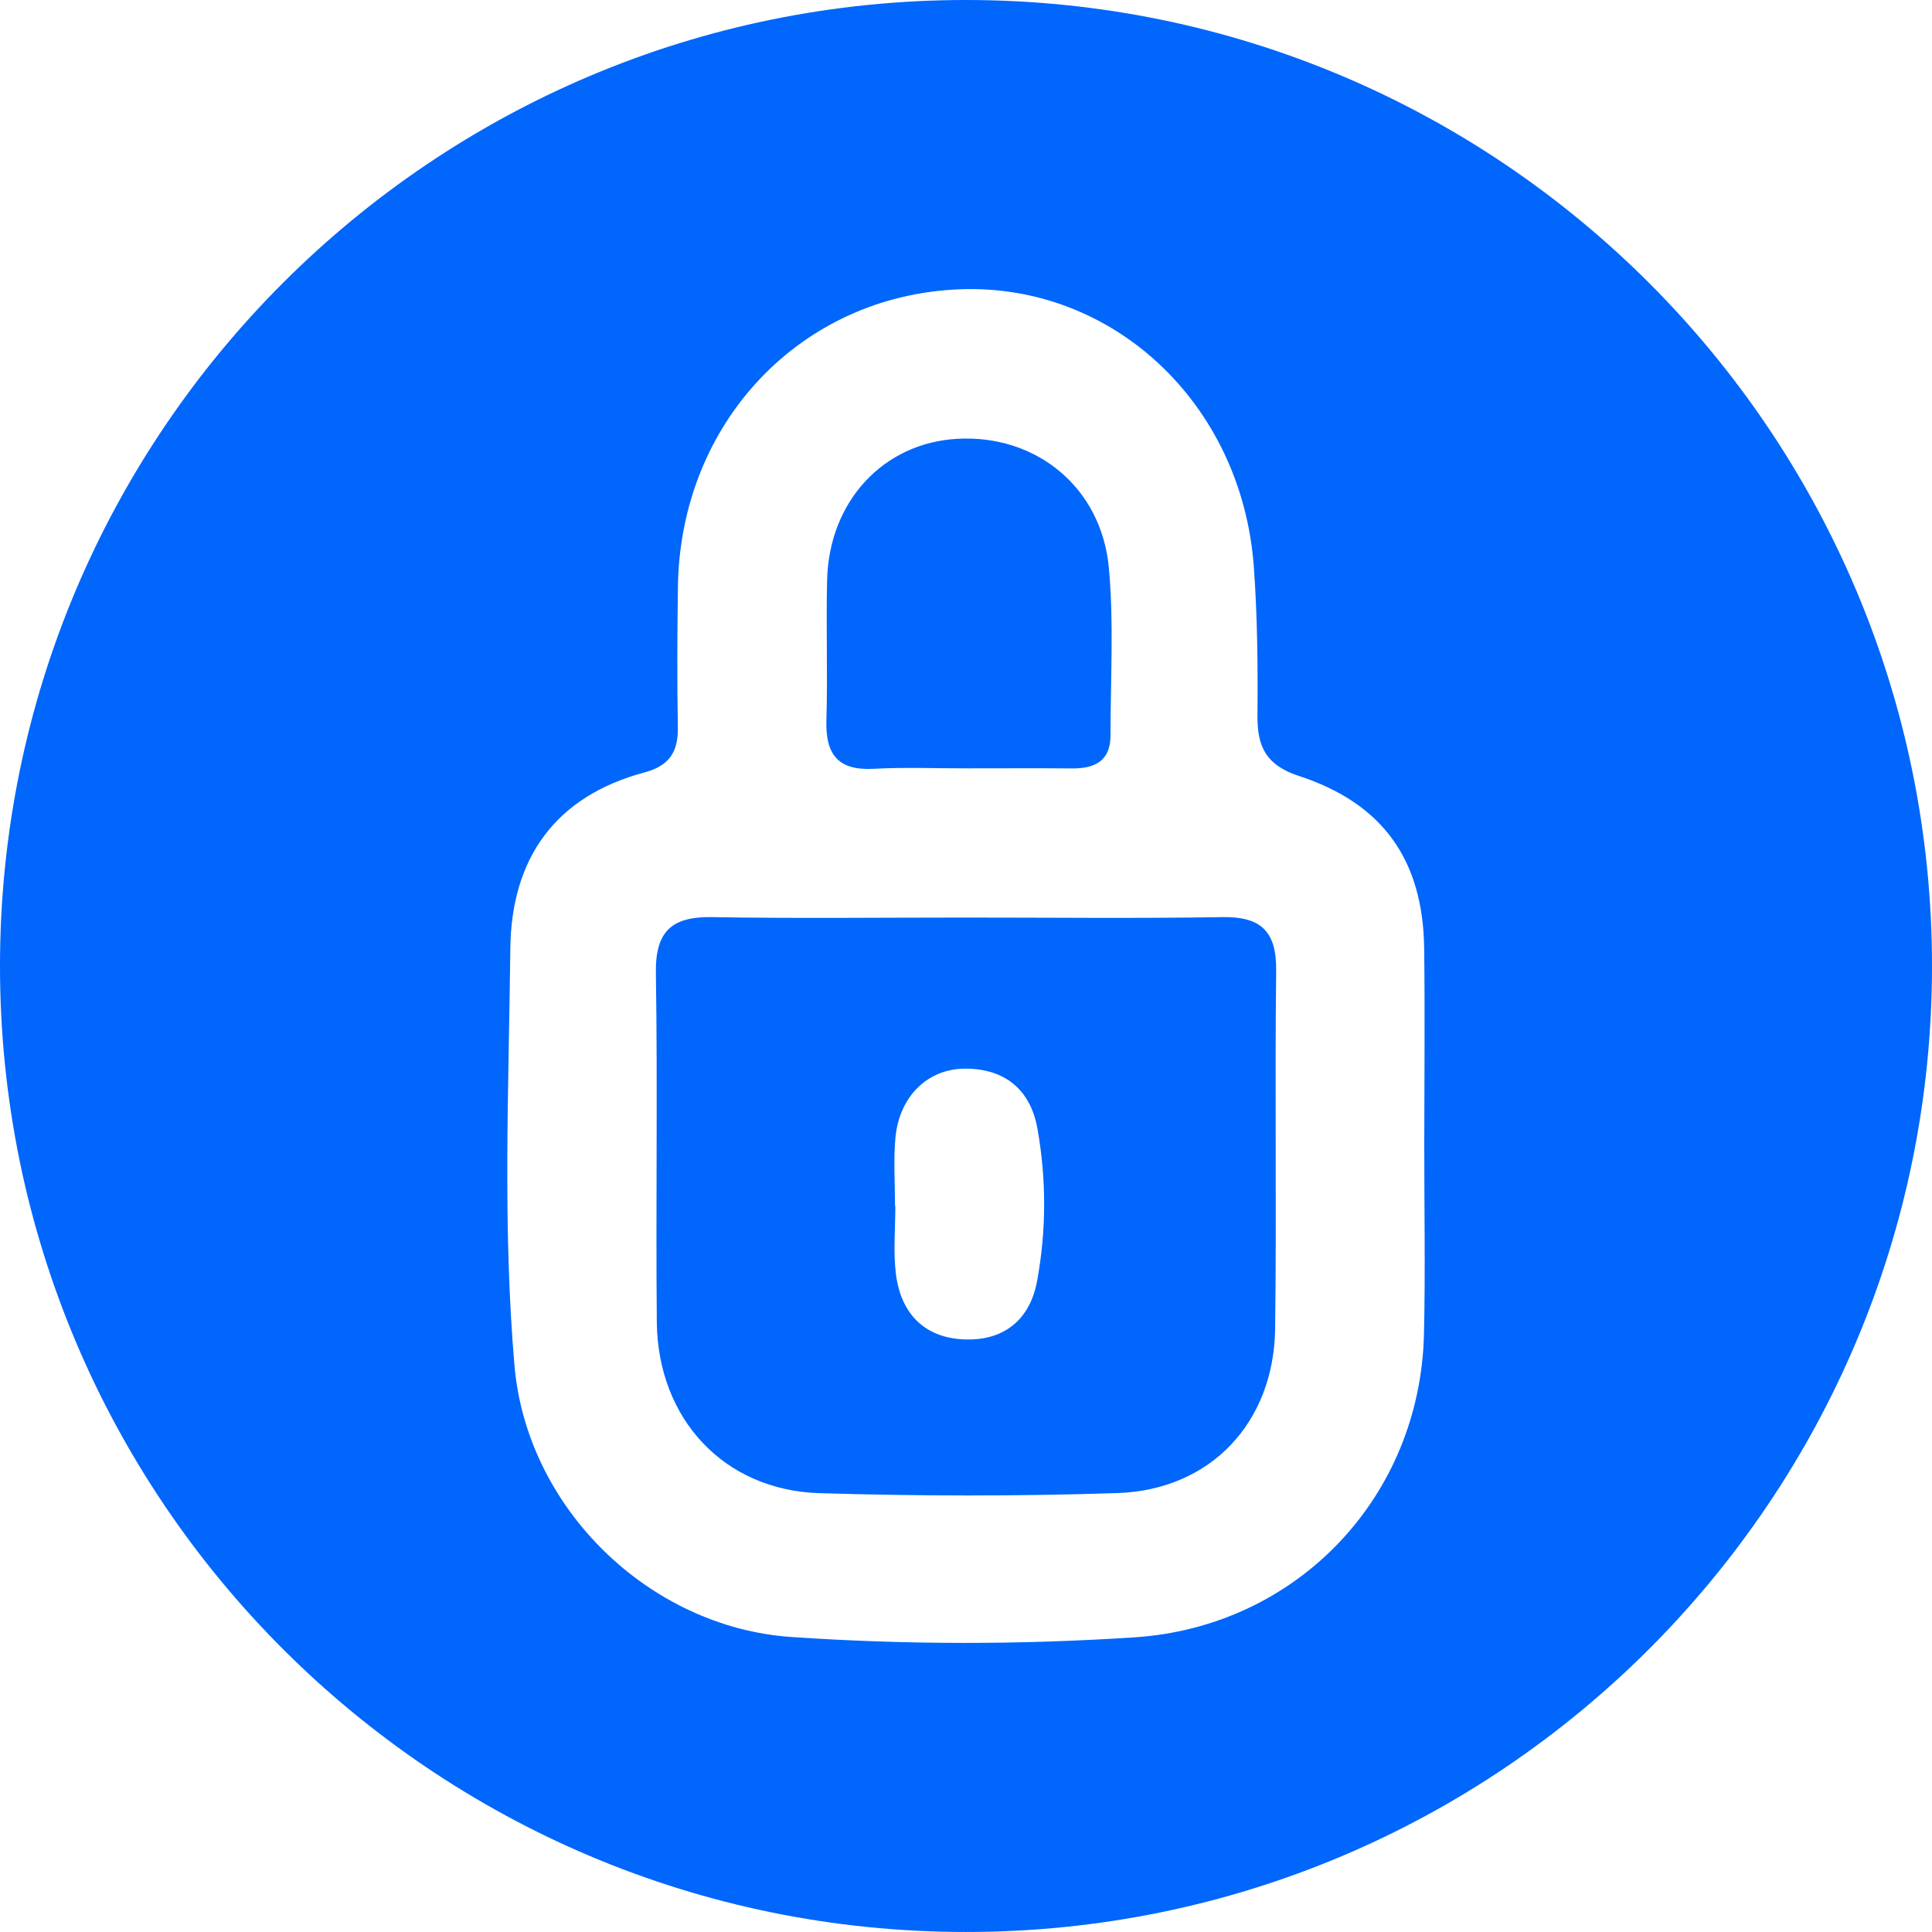 <svg xmlns="http://www.w3.org/2000/svg" id="a" width="979.42" height="979.41" viewBox="0 0 979.42 979.41"><defs><style>.b{fill:#0066fc;}</style></defs><path class="b" d="M418.94,365.03c.72-23.69-.23-47.43.37-71.12,1-39.85,28.56-69.36,65.97-71.46,39.97-2.24,73.14,24.6,76.87,65.55,2.55,28.07.81,56.54.82,84.83,0,13.05-8.08,16.82-19.58,16.72-17.52-.15-35.05-.04-52.57-.04-16,.05-32.03-.63-47.99.23-18.14.98-24.42-7.43-23.89-24.71Z"></path><path class="b" d="M646.95,492c.23-19.84-7.74-27.4-27.23-27.07-43.49.72-87,.22-130.5.22s-85.49.52-128.22-.22c-20.27-.35-28.83,7-28.5,28.24.92,58.98-.09,117.99.47,176.98.46,49.14,34.04,85.33,82.42,86.8,50.33,1.53,100.77,1.61,151.09-.05,47.21-1.55,79.32-35.72,79.94-83.31.79-60.52-.17-121.07.53-181.59ZM525.74,649.45c-3.7,20.01-17.3,30.53-37.38,29.54-20.26-1.01-31.84-13.62-34.22-33.44-1.35-11.27-.25-22.84-.25-34.27h-.16c0-11.44-.83-22.95.18-34.3,1.87-20.89,16.1-35.09,35.09-35.23,20.33-.15,33.39,10.63,36.92,30.36,4.57,25.63,4.57,51.71-.18,77.34Z"></path><path class="b" d="M489.71,0C219.25,0,0,219.25,0,489.71s219.25,489.7,489.71,489.7,489.71-219.24,489.71-489.7S760.17,0,489.71,0ZM721.88,676.23c-1.91,82.99-64.58,148.45-146.8,153.82-57.96,3.79-115.94,3.78-173.89-.18-72.14-4.93-134.16-65.31-140.38-137.64-6.06-70.38-2.88-140.95-2.1-211.41.51-45.74,22.8-77.11,67.96-89.23,12.8-3.43,17.17-10.5,16.96-23.01-.4-23.75-.31-47.52.04-71.28,1.23-83.15,62.3-147.48,142.76-150.64,77.86-3.06,143.1,57.98,149.18,140.52,1.85,25.18,2.07,50.53,1.86,75.79-.13,15.79,4.59,25.02,20.9,30.35,42.76,13.96,63.04,42.77,63.61,87.45.42,32.95.08,65.92.05,98.88-.03,32.19.59,64.4-.15,96.58Z"></path></svg>